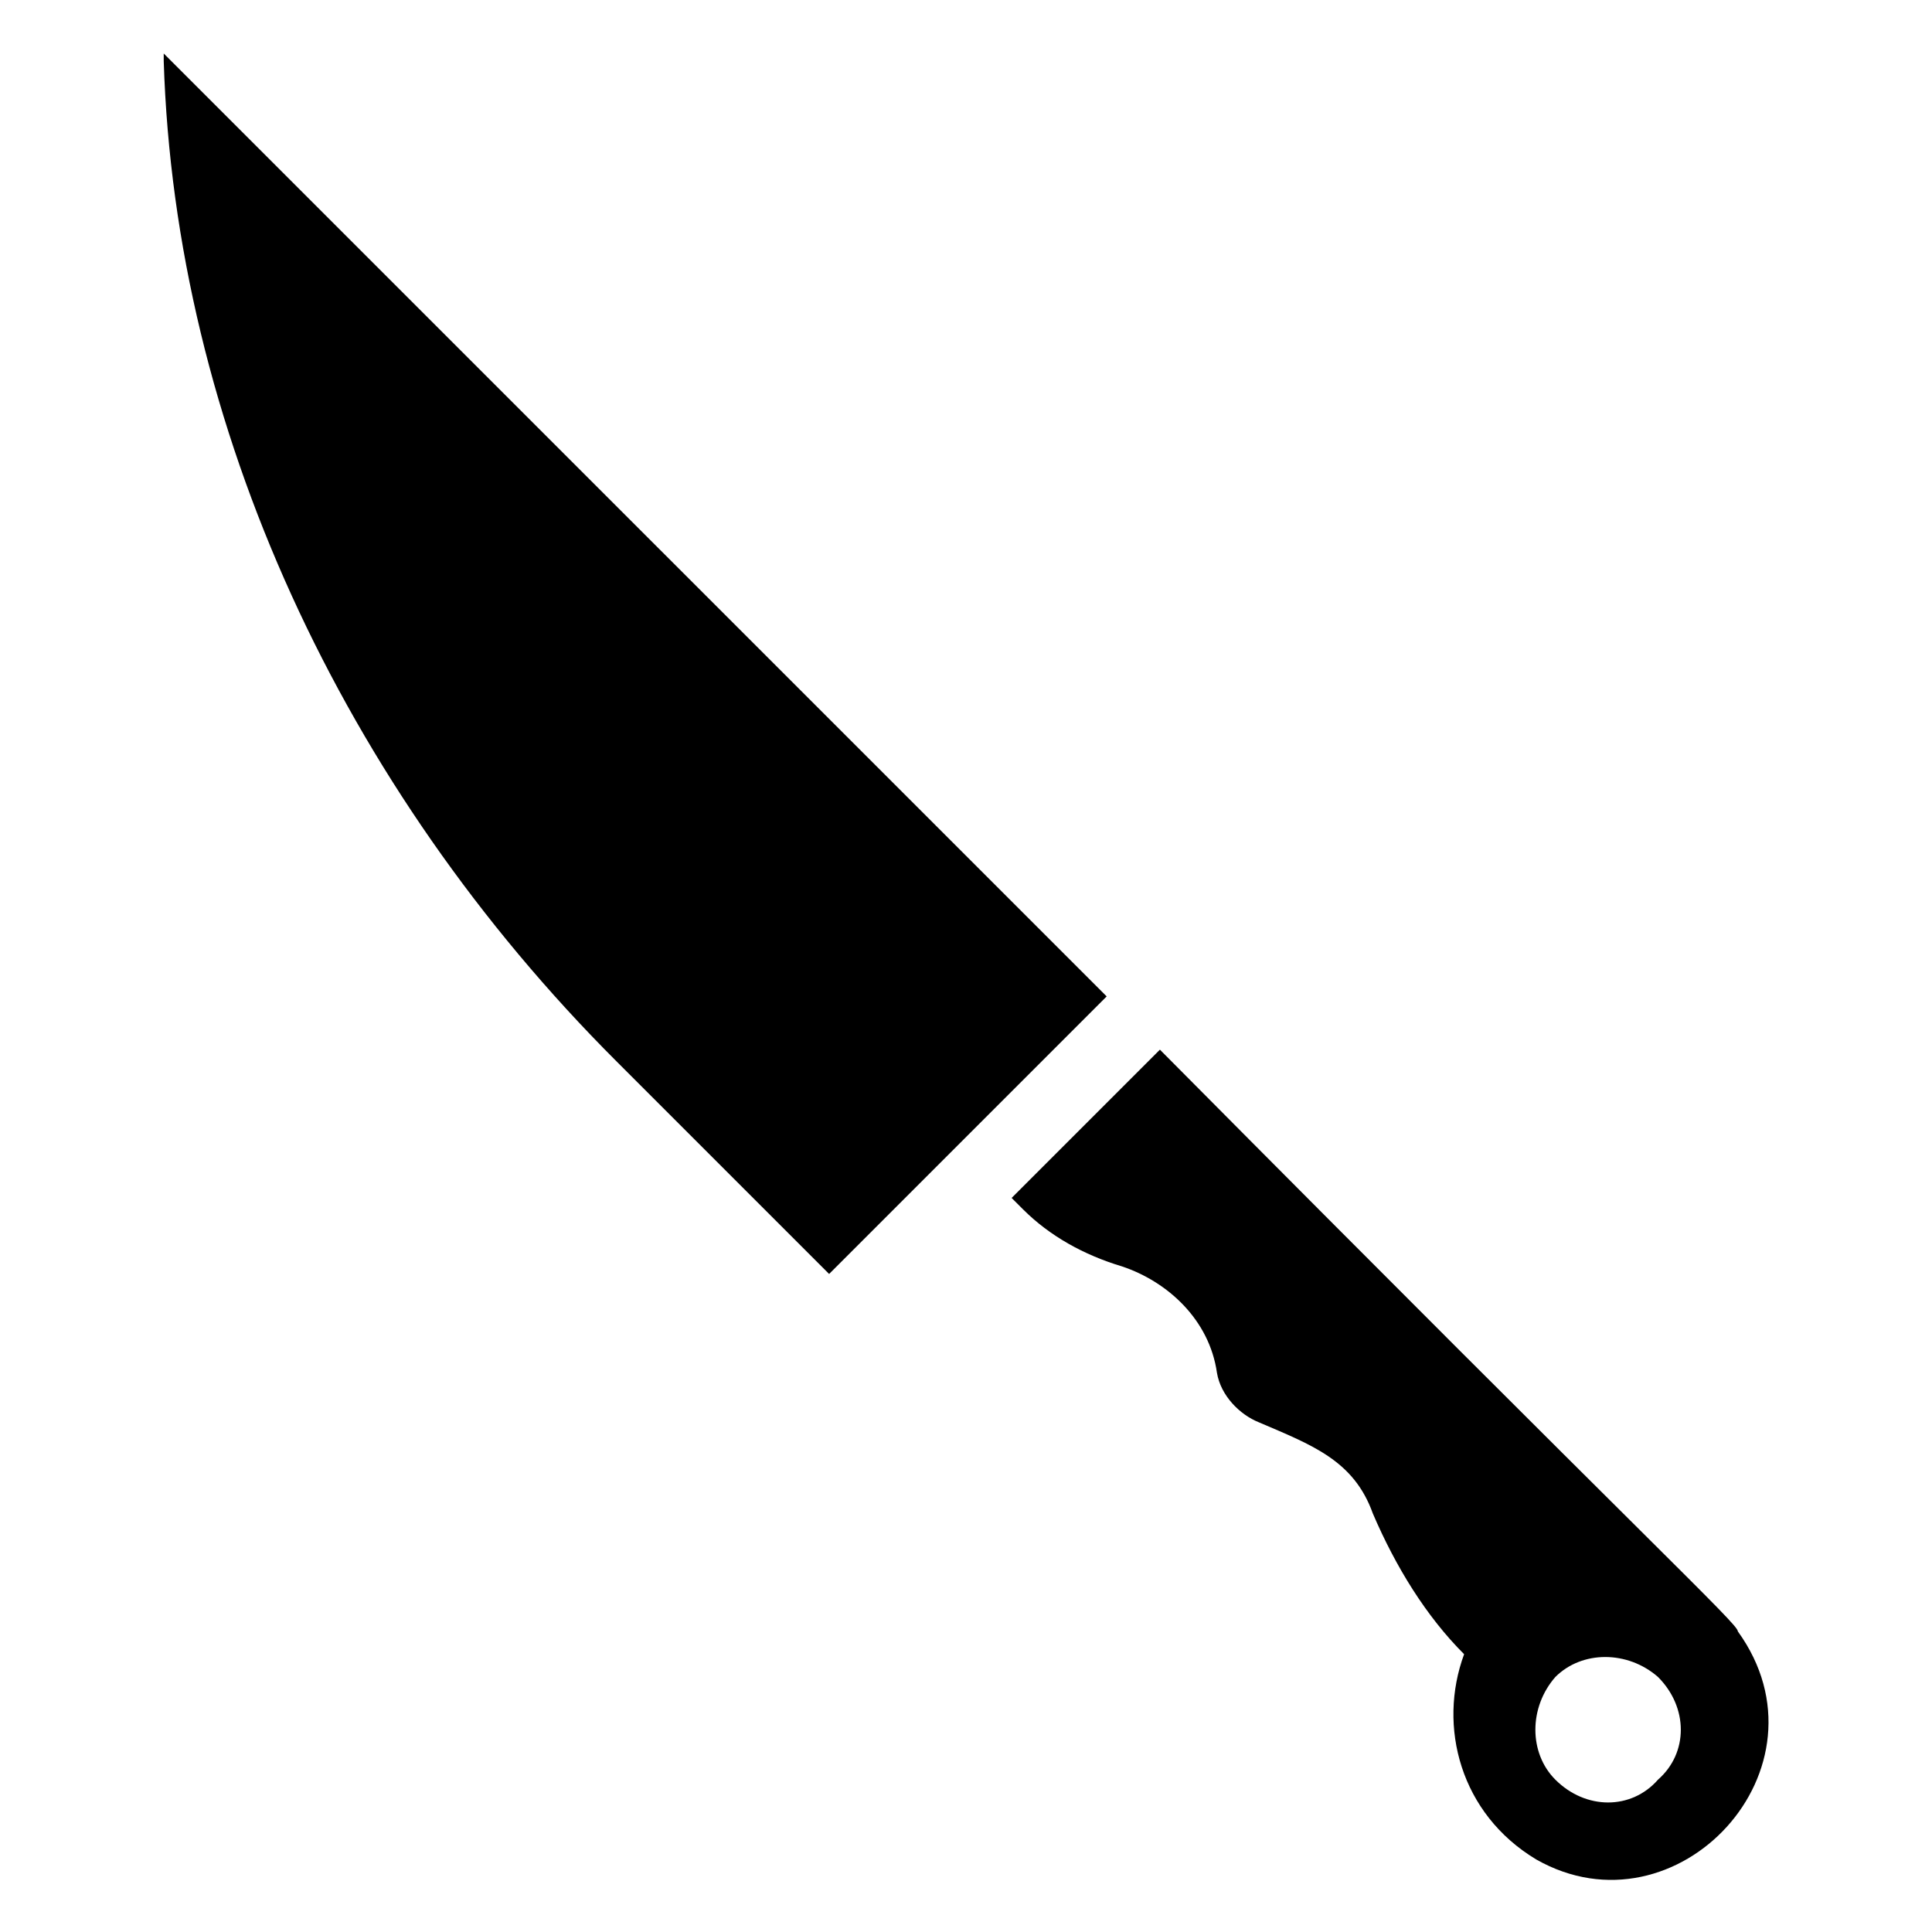 <?xml version="1.0" encoding="UTF-8"?>
<!-- Uploaded to: SVG Repo, www.svgrepo.com, Generator: SVG Repo Mixer Tools -->
<svg fill="#000000" width="800px" height="800px" version="1.1" viewBox="144 144 512 512" xmlns="http://www.w3.org/2000/svg">
 <g>
  <path d="m437.28 408.06-73.555 73.555-56.426-56.426c-72.551-72.547-116.89-168.27-119.91-265v-2.016z"/>
  <path d="m604.55 576.33c0-2.016-21.16-21.16-153.16-154.16l-39.297 39.297 3.023 3.023c7.055 7.055 16.121 12.09 26.199 15.113 12.09 4.031 23.176 14.105 25.191 28.215 1.008 6.047 6.047 11.082 11.082 13.098 14.105 6.047 25.191 10.078 30.23 24.184 6.047 14.105 14.105 27.207 24.184 37.281-7.062 19.145-1.016 42.32 19.137 54.41 37.281 21.16 79.602-24.184 53.406-60.457zm-21.16 39.297c-7.055 8.062-19.145 8.062-27.207 0-7.055-7.055-7.055-19.145 0-27.207 7.055-7.055 19.145-7.055 27.207 0 8.059 8.062 8.059 20.152 0 27.207z"/>
 </g>
</svg>